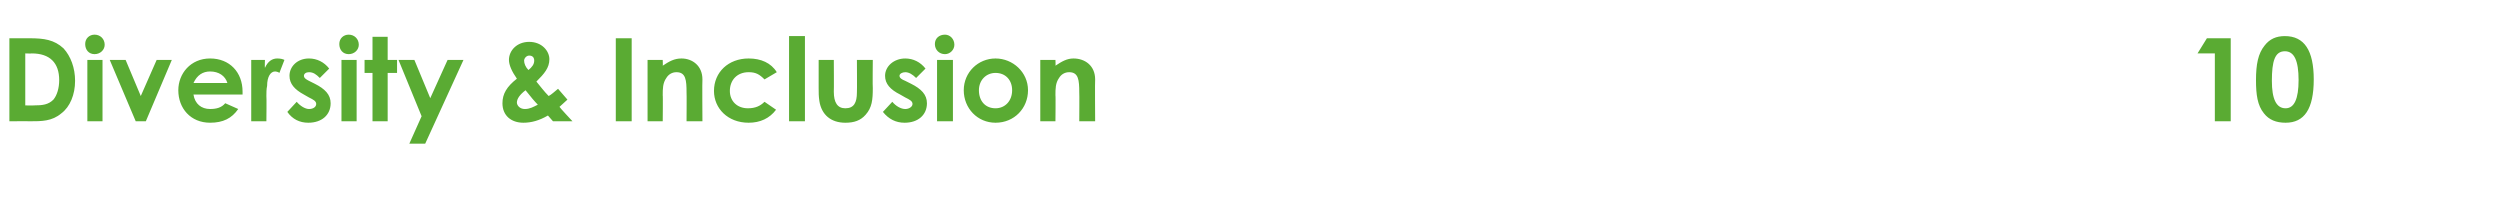 <?xml version="1.0" standalone="no"?><!DOCTYPE svg PUBLIC "-//W3C//DTD SVG 1.1//EN" "http://www.w3.org/Graphics/SVG/1.1/DTD/svg11.dtd"><svg xmlns="http://www.w3.org/2000/svg" version="1.1" width="346.3px" height="30.2px" viewBox="0 -5 346.3 30.2" style="top:-5px"><desc>Diversity &amp; Inclusion 10</desc><defs/><g id="Polygon48173"><path d="m1.3.3h2.8c2 0 3.4.2 4.7 1.4c1 1.1 1.6 2.7 1.6 4.5c0 1.9-.7 3.6-1.9 4.5c-1.3 1.1-2.7 1.1-4.4 1.1c.03-.02-2.8 0-2.8 0V.3zm2.2 2.1v7.2s1.17.03 1.2 0c1.2 0 2-.1 2.7-.8c.5-.6.8-1.6.8-2.7c0-2.4-1.3-3.7-3.8-3.7c.02.03-.9 0-.9 0zm8.6.9h2.1v8.5h-2.1V3.3zm2.4-2.1c0 .7-.6 1.3-1.4 1.3c-.8 0-1.3-.6-1.3-1.4c0-.8.6-1.3 1.3-1.3c.8 0 1.4.6 1.4 1.4zm.7 2.1h2.2l2.1 5l2.2-5h2.1l-3.6 8.5h-1.4l-3.6-8.5zM33 10.1c-.9 1.3-2.1 1.9-3.9 1.9c-2.7 0-4.4-2-4.4-4.5c0-2.3 1.7-4.4 4.4-4.4c2.7 0 4.5 1.9 4.5 4.6v.4h-6.8c.2 1.3 1.1 2 2.3 2c.9 0 1.6-.2 2.1-.8l1.8.8zm-1.5-3.6c-.3-1-1.2-1.6-2.4-1.6c-1 0-1.8.5-2.3 1.6h4.7zm5.2-2.1c.4-.9 1-1.3 1.7-1.3c.5 0 .8.1 1 .2l-.7 1.8c-.1-.1-.4-.2-.6-.2c-.6 0-1.1.7-1.1 2c-.1.4-.1 1-.1 1.4c.04.04 0 3.5 0 3.5h-2.1V3.3h1.9s-.04 1.05 0 1.1zm5.4 3.7c-1.3-.7-2-1.5-2-2.6c0-1.3 1.1-2.4 2.7-2.4c1.1 0 2.1.5 2.8 1.4l-1.3 1.3c-.5-.5-.9-.8-1.5-.8c-.4 0-.7.2-.7.5c0 .3.3.5.7.7l.8.4c1.4.7 2.2 1.5 2.2 2.7c0 1.6-1.2 2.7-3.1 2.7c-1.2 0-2.2-.5-2.9-1.5l1.3-1.4c.5.6 1.2 1 1.7 1c.6 0 1-.3 1-.7c0-.4-.4-.6-1-.9l-.7-.4zm5.2-4.8h2.1v8.5h-2.1V3.3zm2.4-2.1c0 .7-.6 1.3-1.4 1.3c-.8 0-1.3-.6-1.3-1.4c0-.8.6-1.3 1.3-1.3c.8 0 1.4.6 1.4 1.4zM51.6.1h2.1v3.2h1.3v1.8h-1.3v6.7h-2.1V5.1h-1.1V3.3h1.1V.1zm3.6 3.2h2.2l2.2 5.3L62 3.3h2.2l-5.3 11.6h-2.2l1.7-3.8l-3.2-7.8zM75.9 11c-1.2.7-2.3 1-3.4 1c-1.7 0-2.9-1-2.9-2.7c0-1.3.6-2.3 2-3.4c-.7-1-1.1-1.9-1.1-2.6C70.5 2 71.6.8 73.3.8c1.8 0 2.8 1.3 2.8 2.4c0 1.2-.7 2-1.8 3.1c.5.6 1.1 1.4 1.7 2c.4-.2.8-.6 1.3-1l1.3 1.5c-.4.4-.8.7-1.1 1c-.05.02 1.8 2 1.8 2h-2.7l-.7-.8zm-3.1-3.5c-.8.6-1.2 1.2-1.2 1.7c0 .4.4.9 1.1.9c.7 0 1.2-.3 1.8-.6c-.4-.4-1-1.1-1.7-2zM74 3.4c0-.4-.2-.7-.7-.7c-.4 0-.7.4-.7.7c0 .4.2.9.6 1.3c.5-.4.8-.8.8-1.3zM85.3.3h2.2v11.5h-2.2V.3zm6.5 3.8c.9-.6 1.6-1 2.6-1c1.5 0 2.9 1 2.9 2.9c-.04-.03 0 5.8 0 5.8h-2.2s.03-4.04 0-4c0-1.7-.1-2.8-1.4-2.8c-.6 0-1.1.3-1.4.8c-.5.7-.5 1.5-.5 2.4c.04-.04 0 3.6 0 3.6h-2.1V3.3h2.1s.04.84 0 .8zm15.7 6.1c-.9 1.2-2.2 1.8-3.8 1.8c-2.9 0-4.8-2-4.8-4.4c0-2.6 2-4.5 4.8-4.5c1.7 0 3.1.6 3.9 1.9l-1.7 1c-.7-.7-1.2-1-2.2-1c-1.6 0-2.6 1.1-2.6 2.6c0 1.4 1 2.4 2.5 2.4c1 0 1.7-.3 2.3-.9l1.6 1.1zM109.3 0h2.2v11.8h-2.2V0zm4.1 3.3h2.1s.03 4.41 0 4.4c0 1.5.5 2.3 1.6 2.3c1.2 0 1.6-.8 1.6-2.2c.03.01 0-4.5 0-4.5h2.2s-.04 3.9 0 3.9c0 1.6-.1 2.7-1 3.7c-.7.8-1.6 1.1-2.8 1.1c-2 0-3.3-1.1-3.6-3c-.1-.7-.1-1.1-.1-1.8V3.3zm11.3 4.8c-1.4-.7-2.1-1.5-2.1-2.6c0-1.3 1.2-2.4 2.8-2.4c1.1 0 2.1.5 2.8 1.4l-1.3 1.3c-.5-.5-1-.8-1.5-.8c-.4 0-.8.2-.8.5c0 .3.3.5.8.7l.8.4c1.4.7 2.2 1.5 2.2 2.7c0 1.6-1.2 2.7-3.1 2.7c-1.2 0-2.2-.5-3-1.5l1.3-1.4c.5.6 1.2 1 1.8 1c.5 0 1-.3 1-.7c0-.4-.4-.6-1-.9l-.7-.4zm5.1-4.8h2.2v8.5h-2.2V3.3zm2.4-2.1c0 .7-.6 1.3-1.3 1.3c-.8 0-1.4-.6-1.4-1.4c0-.8.6-1.3 1.4-1.3c.7 0 1.3.6 1.3 1.4zm10.2 6.3c0 2.5-1.9 4.5-4.5 4.5c-2.5 0-4.4-2-4.4-4.5c0-2.5 2-4.4 4.4-4.4c2.4 0 4.5 1.9 4.5 4.4zm-6.8 0c0 1.5.9 2.5 2.3 2.5c1.3 0 2.3-1 2.3-2.5c0-1.4-.9-2.4-2.3-2.4c-1.3 0-2.3 1-2.3 2.4zm10.6-3.4c.9-.6 1.6-1 2.5-1c1.6 0 3 1 3 2.9c-.04-.03 0 5.8 0 5.8h-2.2s.03-4.04 0-4c0-1.7-.1-2.8-1.4-2.8c-.6 0-1.1.3-1.4.8c-.5.7-.5 1.5-.5 2.4c.04-.04 0 3.6 0 3.6h-2.1V3.3h2.1s.04.84 0 .8zM305.7.3h3.3v11.5h-2.2V2.4h-2.4l1.3-2.1zM320.5 6c0 4.1-1.3 6-3.9 6c-1.3 0-2.3-.4-3-1.3c-.9-1.1-1.1-2.6-1.1-4.6c0-2.2.3-3.7 1.2-4.8c.7-.9 1.6-1.3 2.8-1.3c2.7 0 4 2 4 6zm-5.8.2c0 2.5.6 3.8 1.9 3.8c1.2 0 1.8-1.3 1.8-3.9c0-2.7-.6-4-1.9-4c-1.4 0-1.8 1.4-1.8 4.1z" stroke="none" fill="#5aab33"/></g></svg>